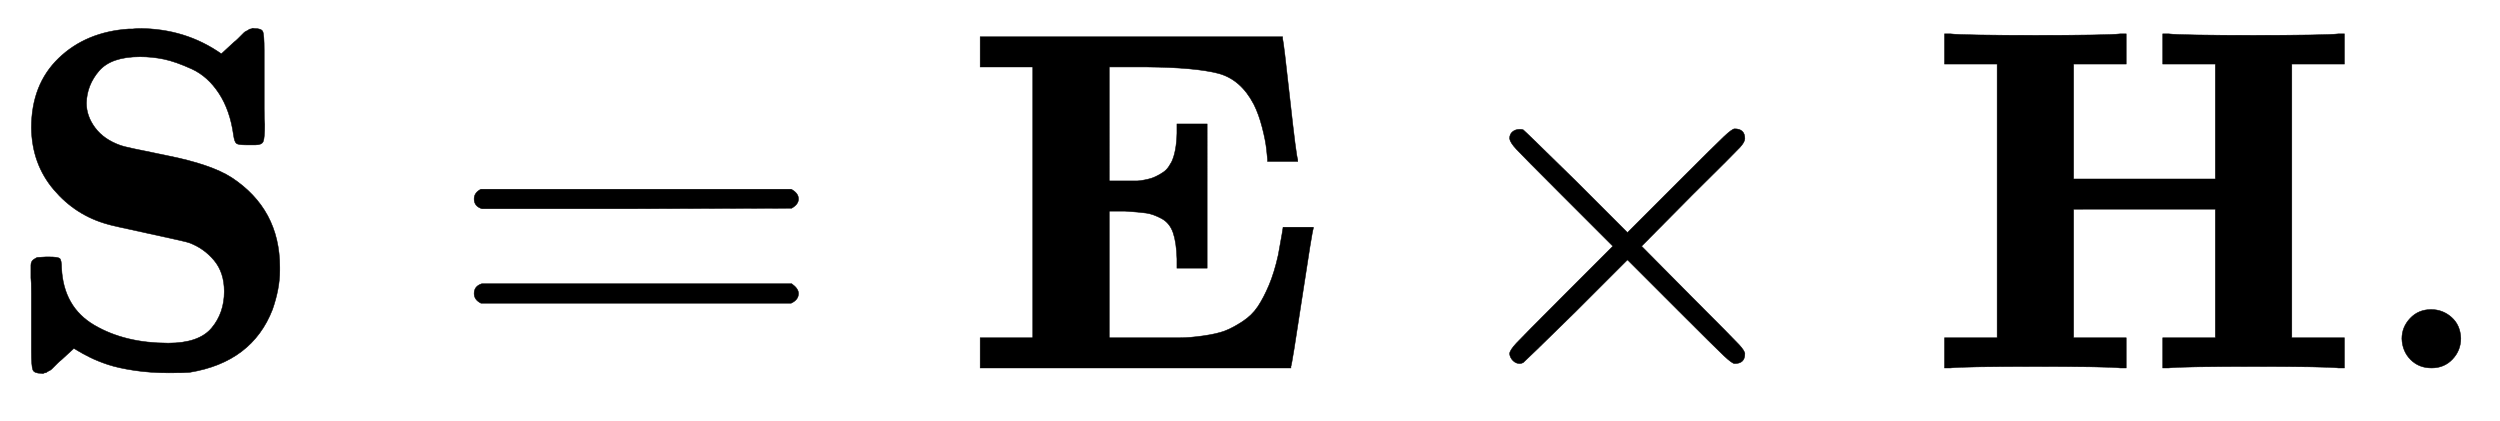 <svg xmlns="http://www.w3.org/2000/svg" xmlns:xlink="http://www.w3.org/1999/xlink" style="vertical-align:-.255ex" width="11.92ex" height="2.009ex" viewBox="0 -755.5 5132 865.1"><defs><path id="a" stroke-width="1" d="M64 493q0 89 56 143t144 60h8q8 1 13 1 95 0 169-52l26 24q4 3 8 7t7 7 5 5 4 3 4 2 3 2 3 1 3 1 5 0q14 0 17-6t3-39v-75-45q0-25 1-32 0-28-3-35t-16-7h-19q-16 0-20 3t-6 17q-7 51-30 86t-56 50-57 20-49 5q-59 0-84-29t-26-66q0-27 18-51t52-36q6-3 96-21t132-45q99-65 99-184v-7q0-37-15-80Q517 12 389-9q-9-1-43-1-38 0-71 5T221 7t-37 15-24 13-9 5l-25-23q-4-3-8-7t-7-7-5-5-4-3-4-2-3-2-3-1-3-1-5 0q-14 0-17 7t-3 39v118q0 25-1 32v26q0 8 6 12t8 4 17 1h6q18 0 22-3t4-20q4-80 67-117t152-37q63 0 89 31t26 75q0 39-21 64t-51 36q-4 2-83 19t-84 19q-66 18-111 71T64 493z"/><path id="b" stroke-width="1" d="M56 347q0 13 14 20h637q15-8 15-20 0-11-14-19l-318-1H72q-16 5-16 20zm0-194q0 15 16 20h636q14-10 14-20 0-13-15-20H70q-14 7-14 20z"/><path id="c" stroke-width="1" d="M723 286q-2-2-23-141T677 3V0H39v62h108v556H39v62h621v-4q2-6 15-124t16-124v-4h-62v4q0 1-2 20t-9 46-17 47q-27 52-74 64t-145 13h-78V384h57q5 0 15 2t16 4 15 7 14 10 11 16q10 21 11 59v19h62V205h-62v19q-1 34-8 54t-24 29-31 11-44 4h-32V62h145q20 0 48 4t44 10 36 19 32 31 23 44 19 62q10 55 10 57h62v-3z"/><path id="d" stroke-width="1" d="M630 29q0-20-21-20-5 0-22 16t-94 93L389 222 284 117Q178 13 175 11q-4-2-7-2-8 0-14 6t-7 14q0 7 14 22t94 95l104 104-104 104q-81 81-94 95t-14 22q0 9 6 14t15 5q5 0 7-1 3-2 109-106l105-105 104 104q77 77 94 93t22 16q21 0 21-20 0-7-10-18t-98-98L418 250l104-105q84-84 96-97t12-19z"/><path id="e" stroke-width="1" d="M400 0q-24 3-174 3Q75 3 51 0H39v62h108v562H39v62h12q24-3 175-3 150 0 174 3h12v-62H304V388h291v236H487v62h12q24-3 174-3 151 0 175 3h12v-62H752V62h108V0h-12q-24 3-174 3-151 0-175-3h-12v62h108v264H304V62h108V0h-12z"/><path id="f" stroke-width="1" d="M78 60q0 24 17 42t43 18q24 0 42-16t19-43q0-25-17-43T139 0 96 17 78 60z"/></defs><g fill="currentColor" stroke="currentColor" stroke-width="0" transform="scale(1 -1)"><use xlink:href="#a"/><use x="917" xlink:href="#b"/><use x="1973" xlink:href="#c"/><use x="2952" xlink:href="#d"/><use x="3953" xlink:href="#e"/><use x="4853" xlink:href="#f"/></g></svg>